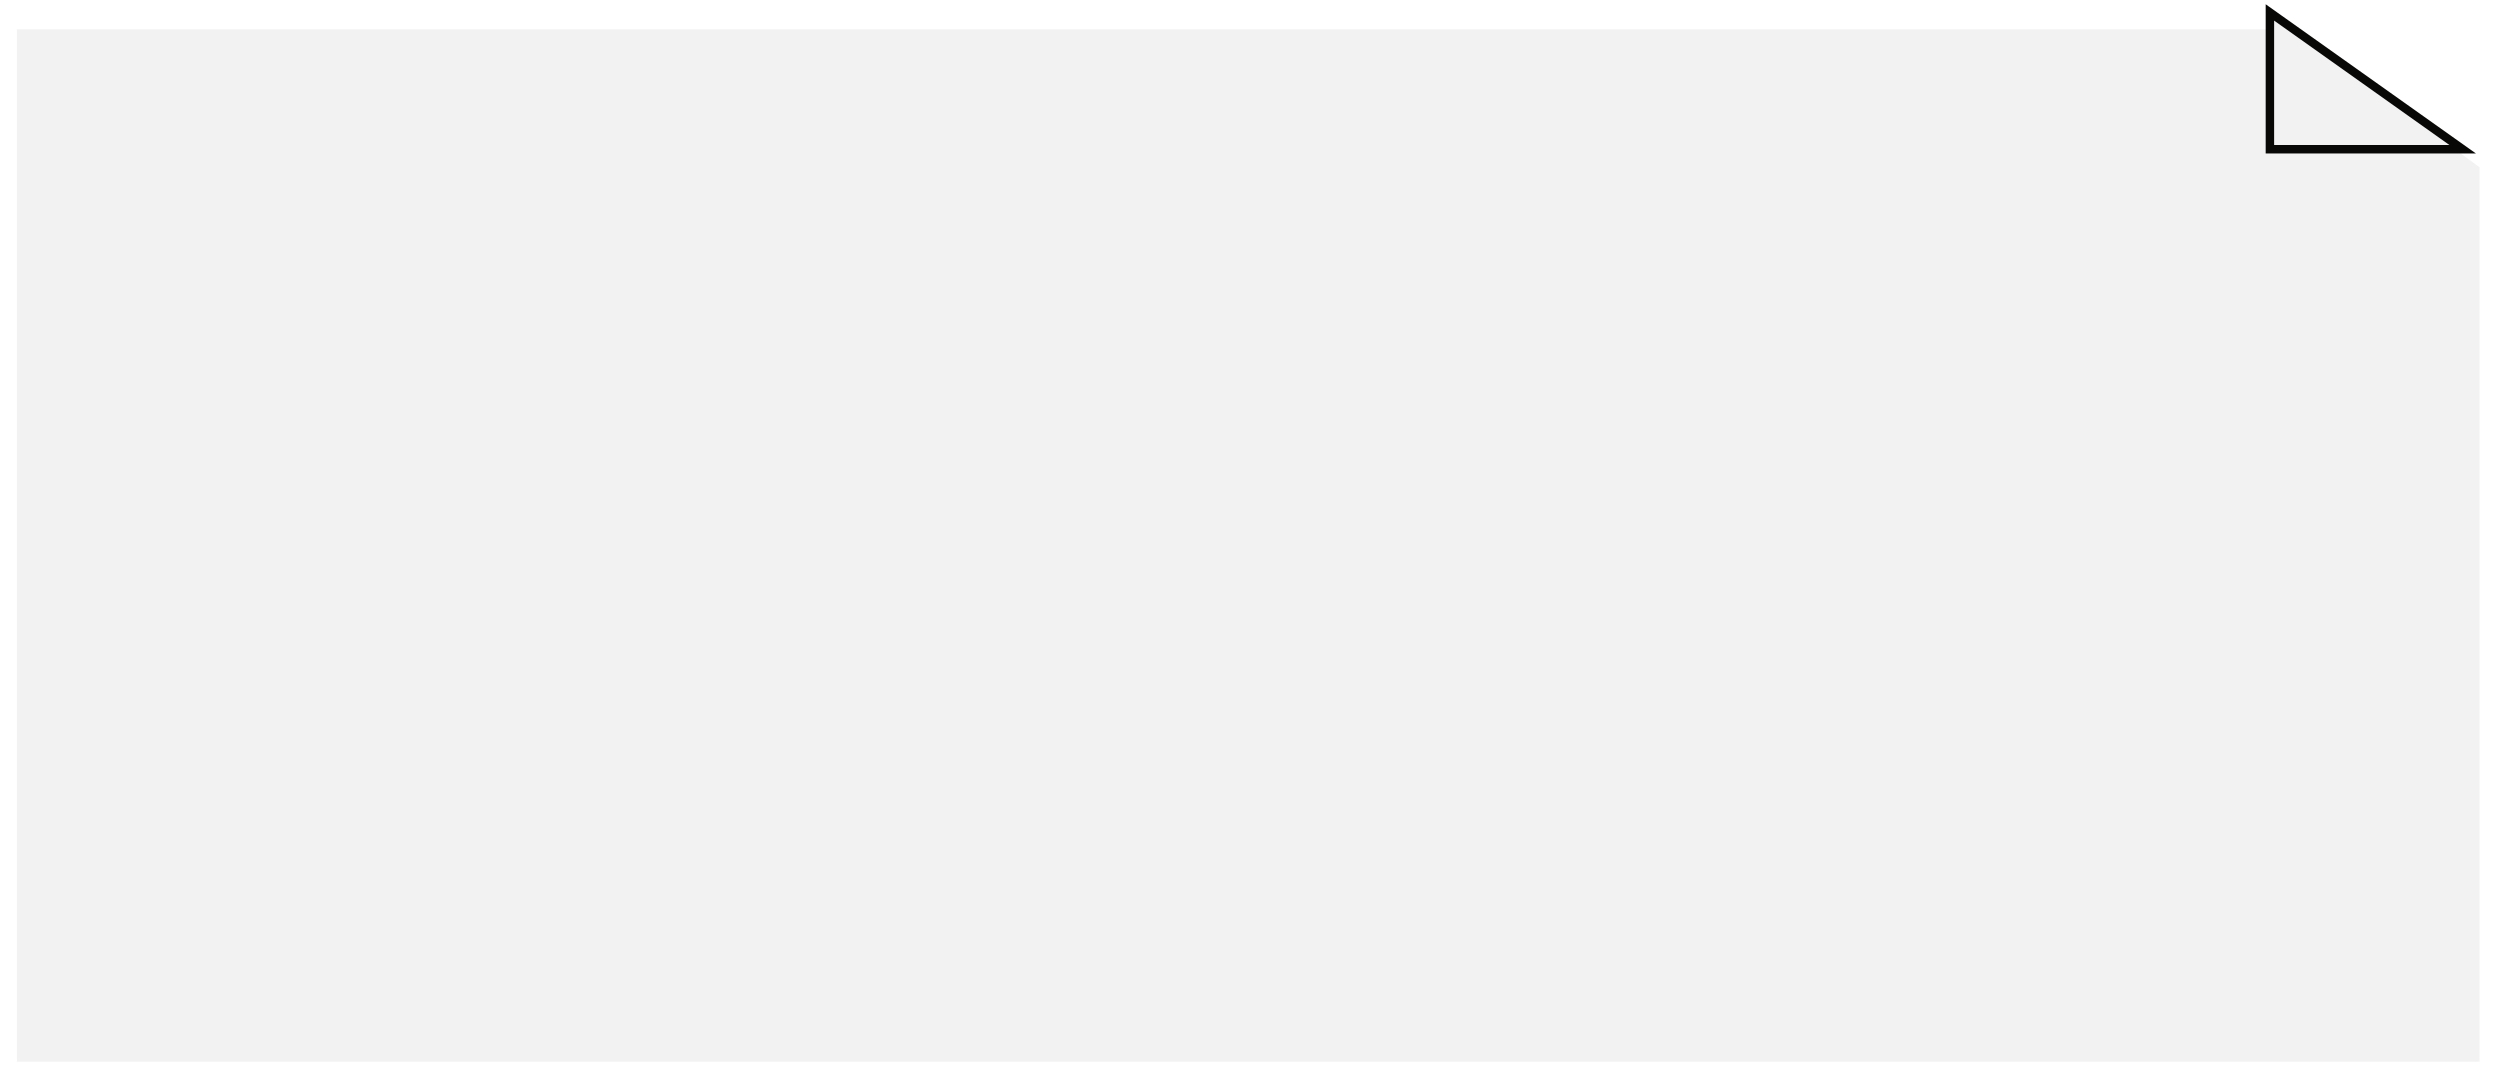 <?xml version="1.0" encoding="UTF-8"?> <svg xmlns="http://www.w3.org/2000/svg" width="402" height="174" viewBox="0 0 402 174" fill="none"><g filter="url(#filter0_d_833_2052)"><path d="M0 168V2H365.76L396 24.186V168H0Z" fill="#F2F2F2"></path></g><path d="M365 24V2L396 24H365Z" fill="#F2F2F2" stroke="#080807" stroke-width="1.358"></path><defs><filter id="filter0_d_833_2052" x="0" y="2" width="401.432" height="171.432" filterUnits="userSpaceOnUse" color-interpolation-filters="sRGB"><feFlood flood-opacity="0" result="BackgroundImageFix"></feFlood><feColorMatrix in="SourceAlpha" type="matrix" values="0 0 0 0 0 0 0 0 0 0 0 0 0 0 0 0 0 0 127 0" result="hardAlpha"></feColorMatrix><feOffset dx="2.716" dy="2.716"></feOffset><feGaussianBlur stdDeviation="1.358"></feGaussianBlur><feComposite in2="hardAlpha" operator="out"></feComposite><feColorMatrix type="matrix" values="0 0 0 0 1 0 0 0 0 1 0 0 0 0 1 0 0 0 0.25 0"></feColorMatrix><feBlend mode="normal" in2="BackgroundImageFix" result="effect1_dropShadow_833_2052"></feBlend><feBlend mode="normal" in="SourceGraphic" in2="effect1_dropShadow_833_2052" result="shape"></feBlend></filter></defs></svg> 